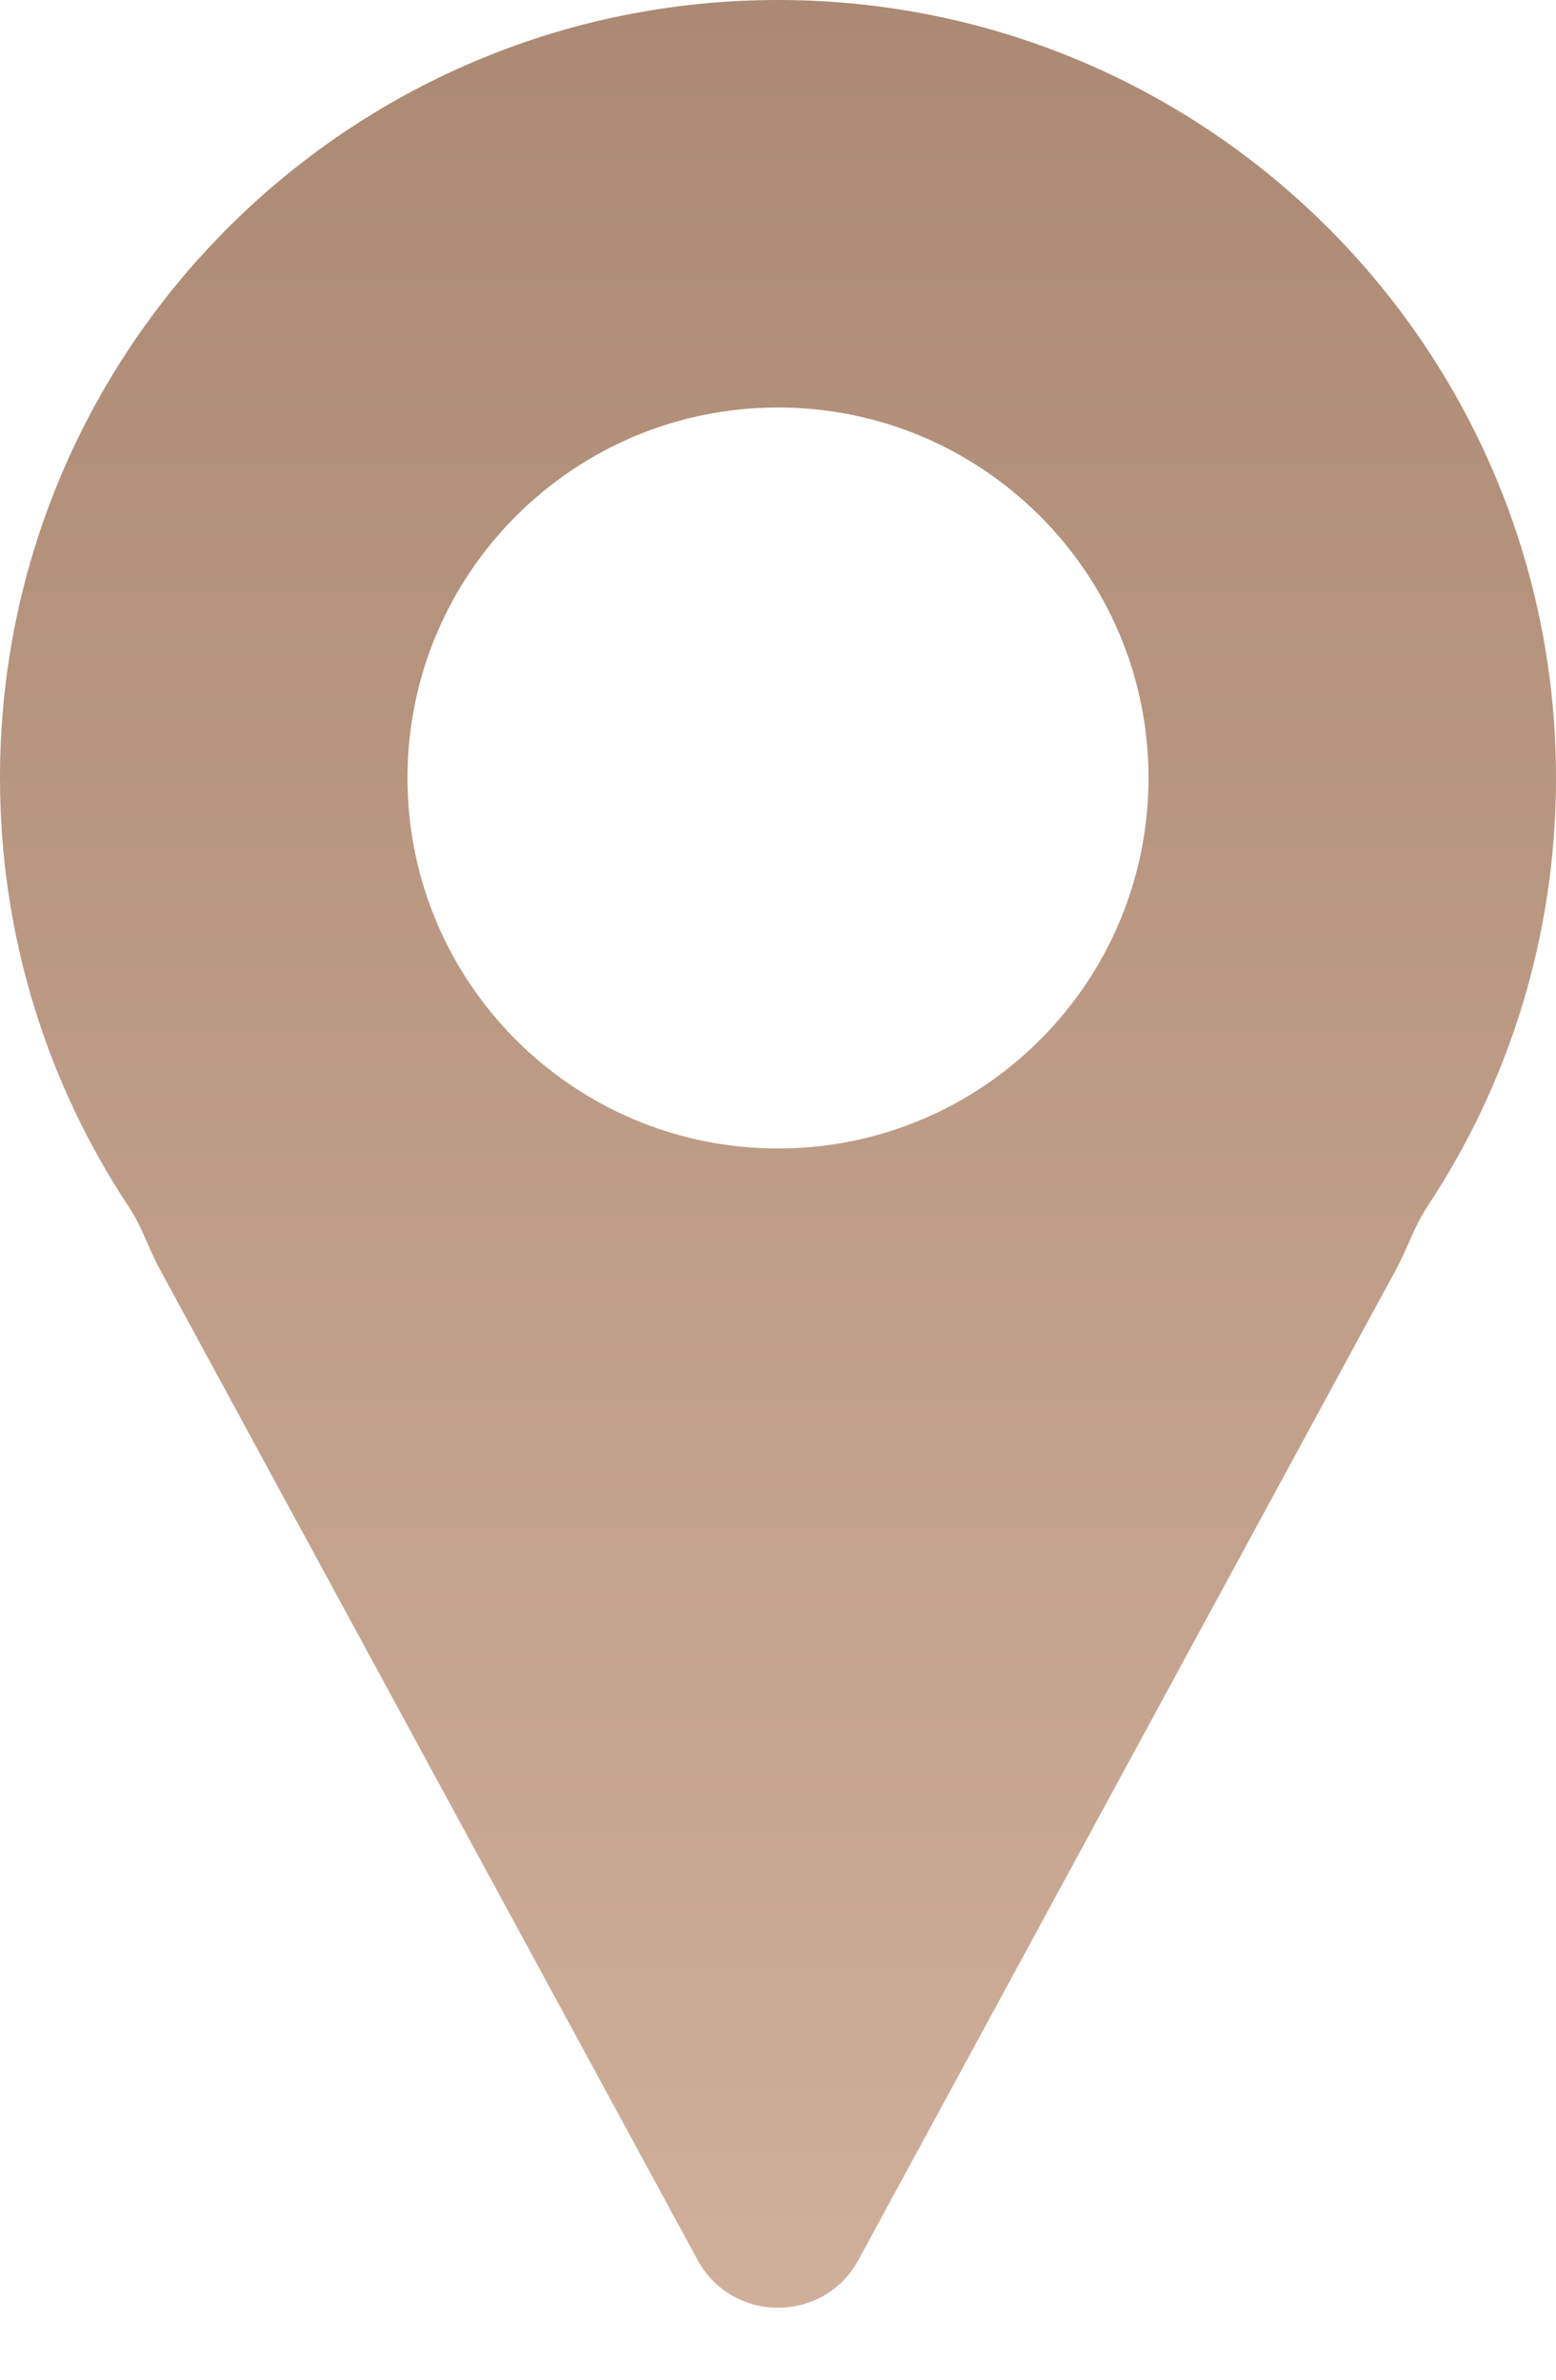 <?xml version="1.0" encoding="UTF-8"?> <svg xmlns="http://www.w3.org/2000/svg" width="17" height="26" viewBox="0 0 17 26" fill="none"><g clip-path="url(#clip0_115_23)"><path fill-rule="evenodd" clip-rule="evenodd" d="M15.254 13.867C15.374 13.647 15.451 13.4 15.589 13.191C16.481 11.847 17 10.234 17 8.5C17 3.806 13.194 0 8.5 0C3.806 0 0 3.806 0 8.5C0 10.234 0.519 11.847 1.411 13.191C1.549 13.4 1.626 13.647 1.746 13.867L7.621 24.691C8 25.388 9 25.388 9.379 24.691L15.254 13.867ZM12.548 8.5C12.548 10.735 10.735 12.548 8.5 12.548C6.265 12.548 4.452 10.735 4.452 8.5C4.452 6.265 6.265 4.452 8.5 4.452C10.735 4.452 12.548 6.265 12.548 8.5Z" fill="url(#paint0_linear_115_23)"></path></g><defs><linearGradient id="paint0_linear_115_23" x1="8.5" y1="0" x2="8.5" y2="25.213" gradientUnits="userSpaceOnUse"><stop stop-color="#AB8973"></stop><stop offset="1" stop-color="#D0AF9A"></stop></linearGradient><clipPath id="clip0_115_23"><rect width="17" height="26" fill="white"></rect></clipPath></defs></svg> 